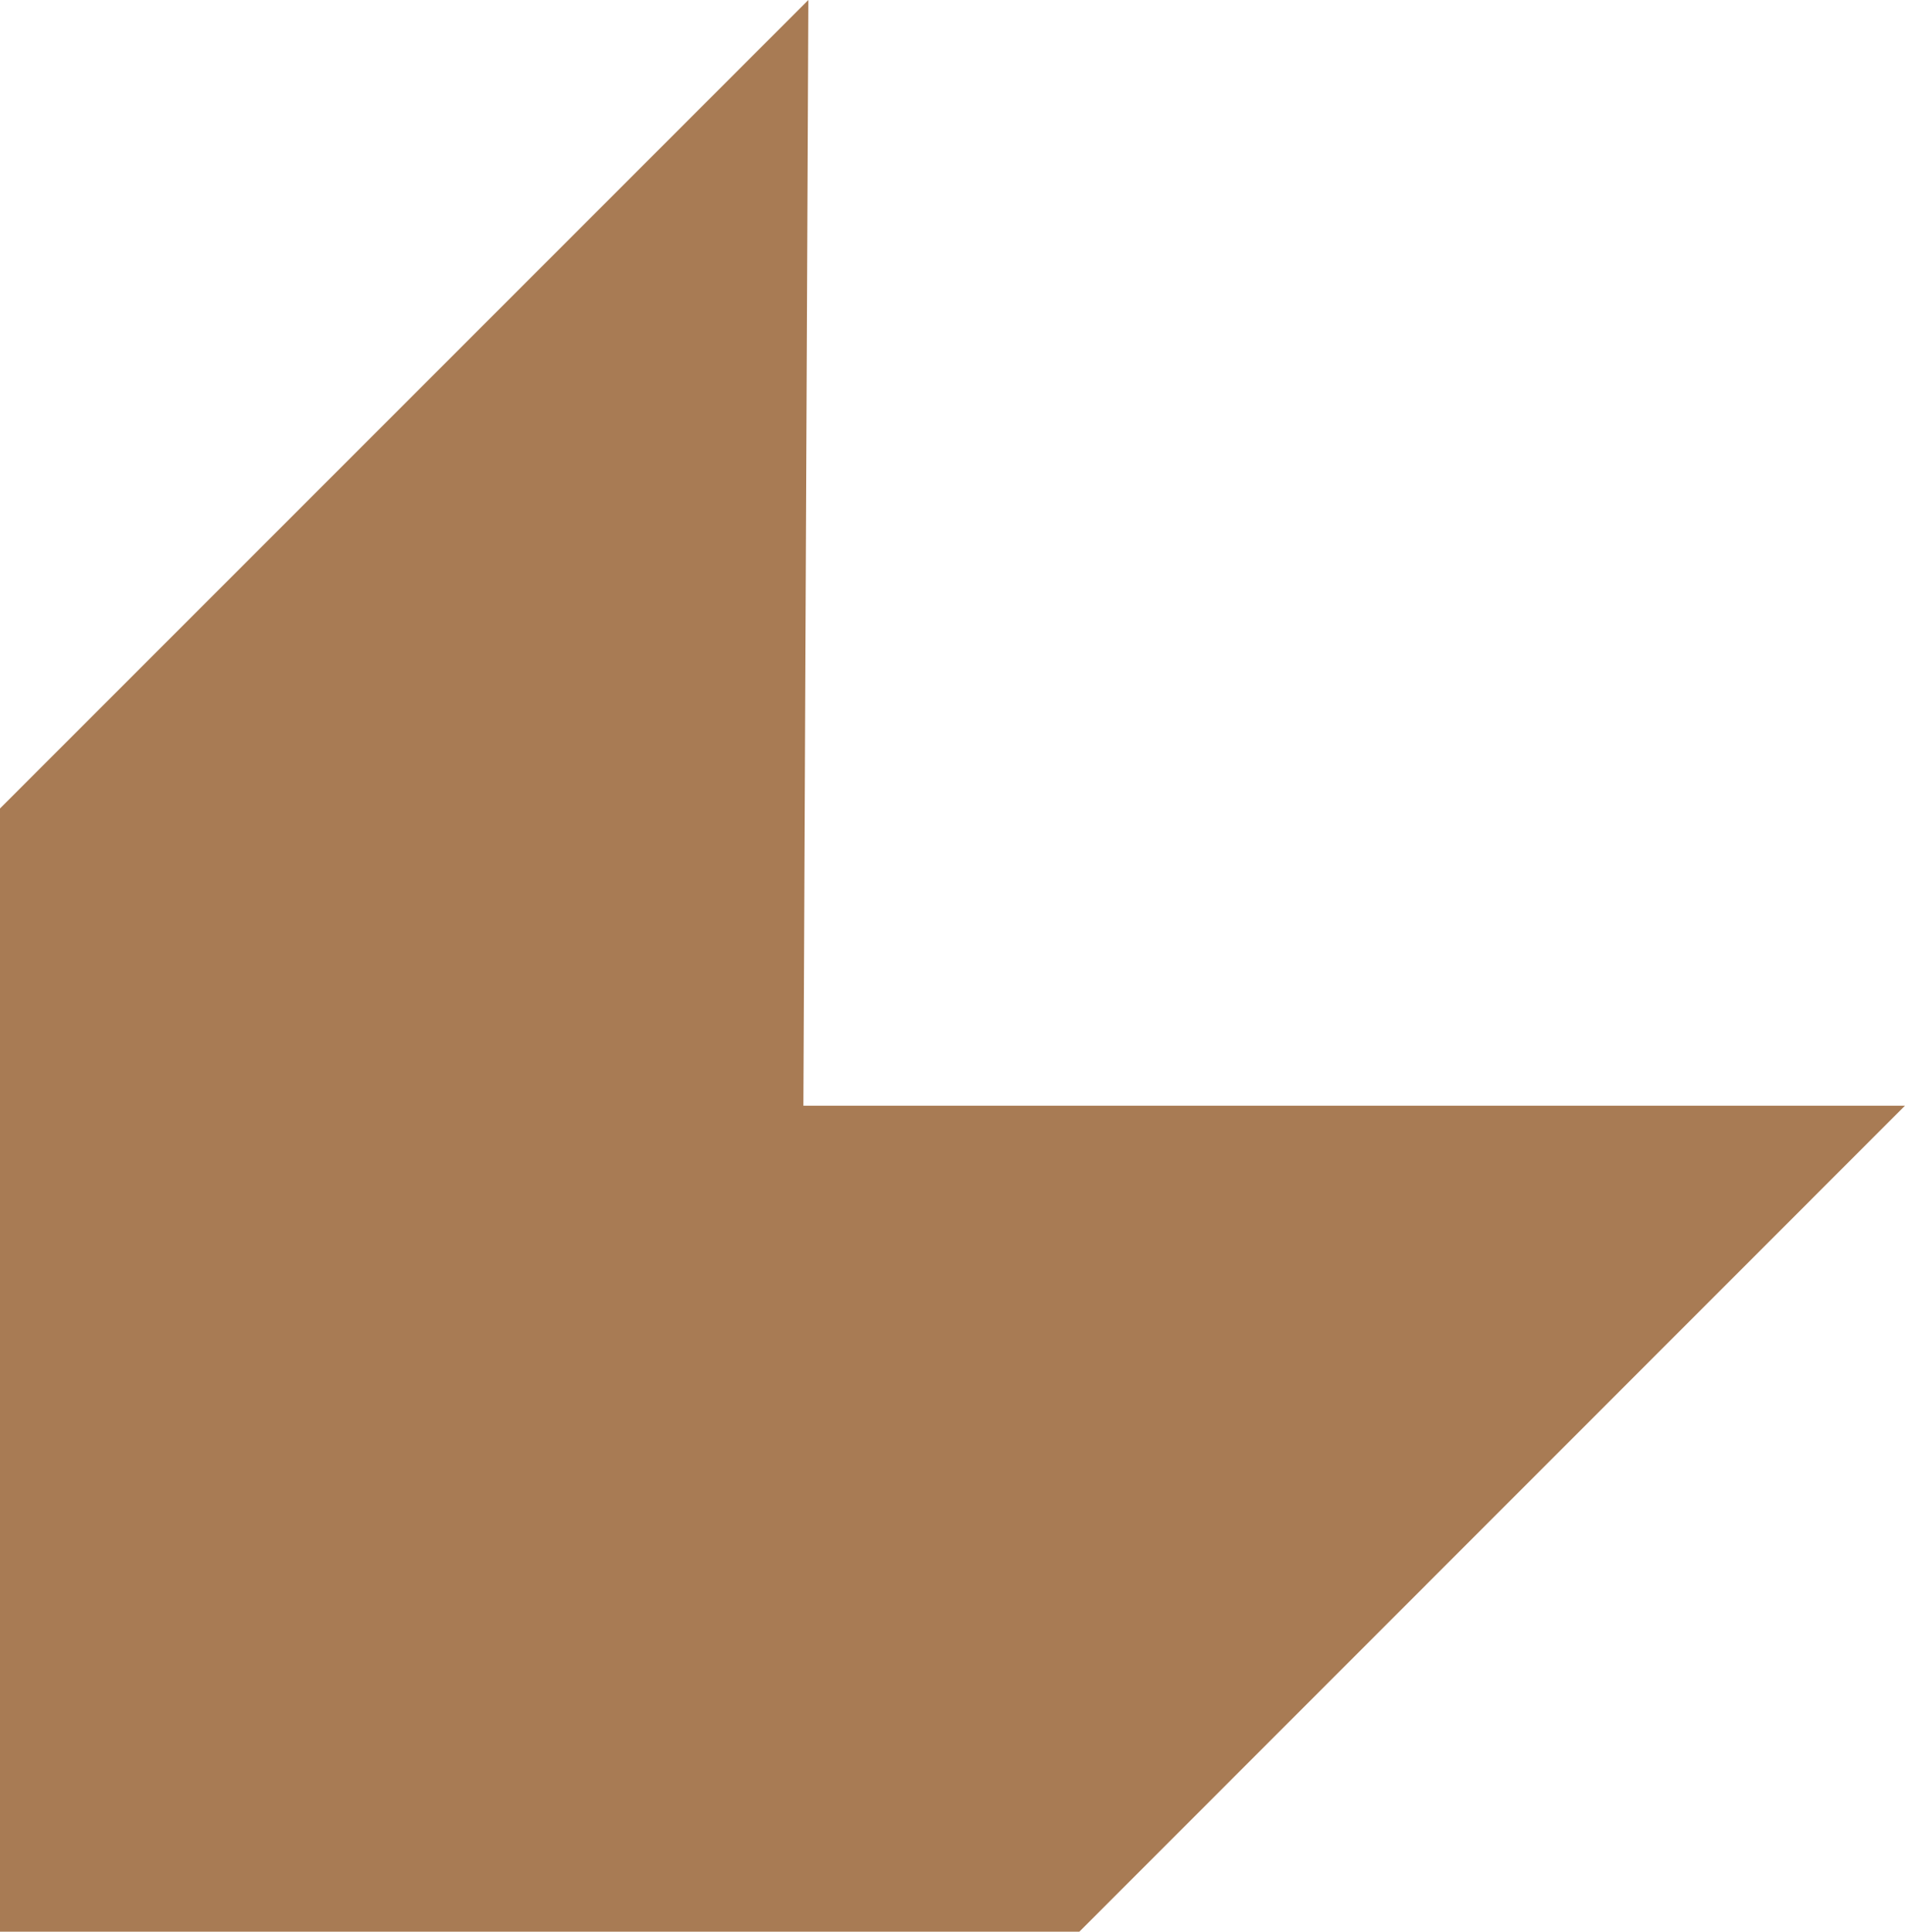 <svg xmlns="http://www.w3.org/2000/svg" width="88.16" height="89.38" viewBox="0 0 88.16 89.38"><path id="Tracciato_23" data-name="Tracciato 23" d="M37.41,0,0,37.41V89.38H49.95L88.16,51.16H37.18Z" fill="#a87b54"></path></svg>